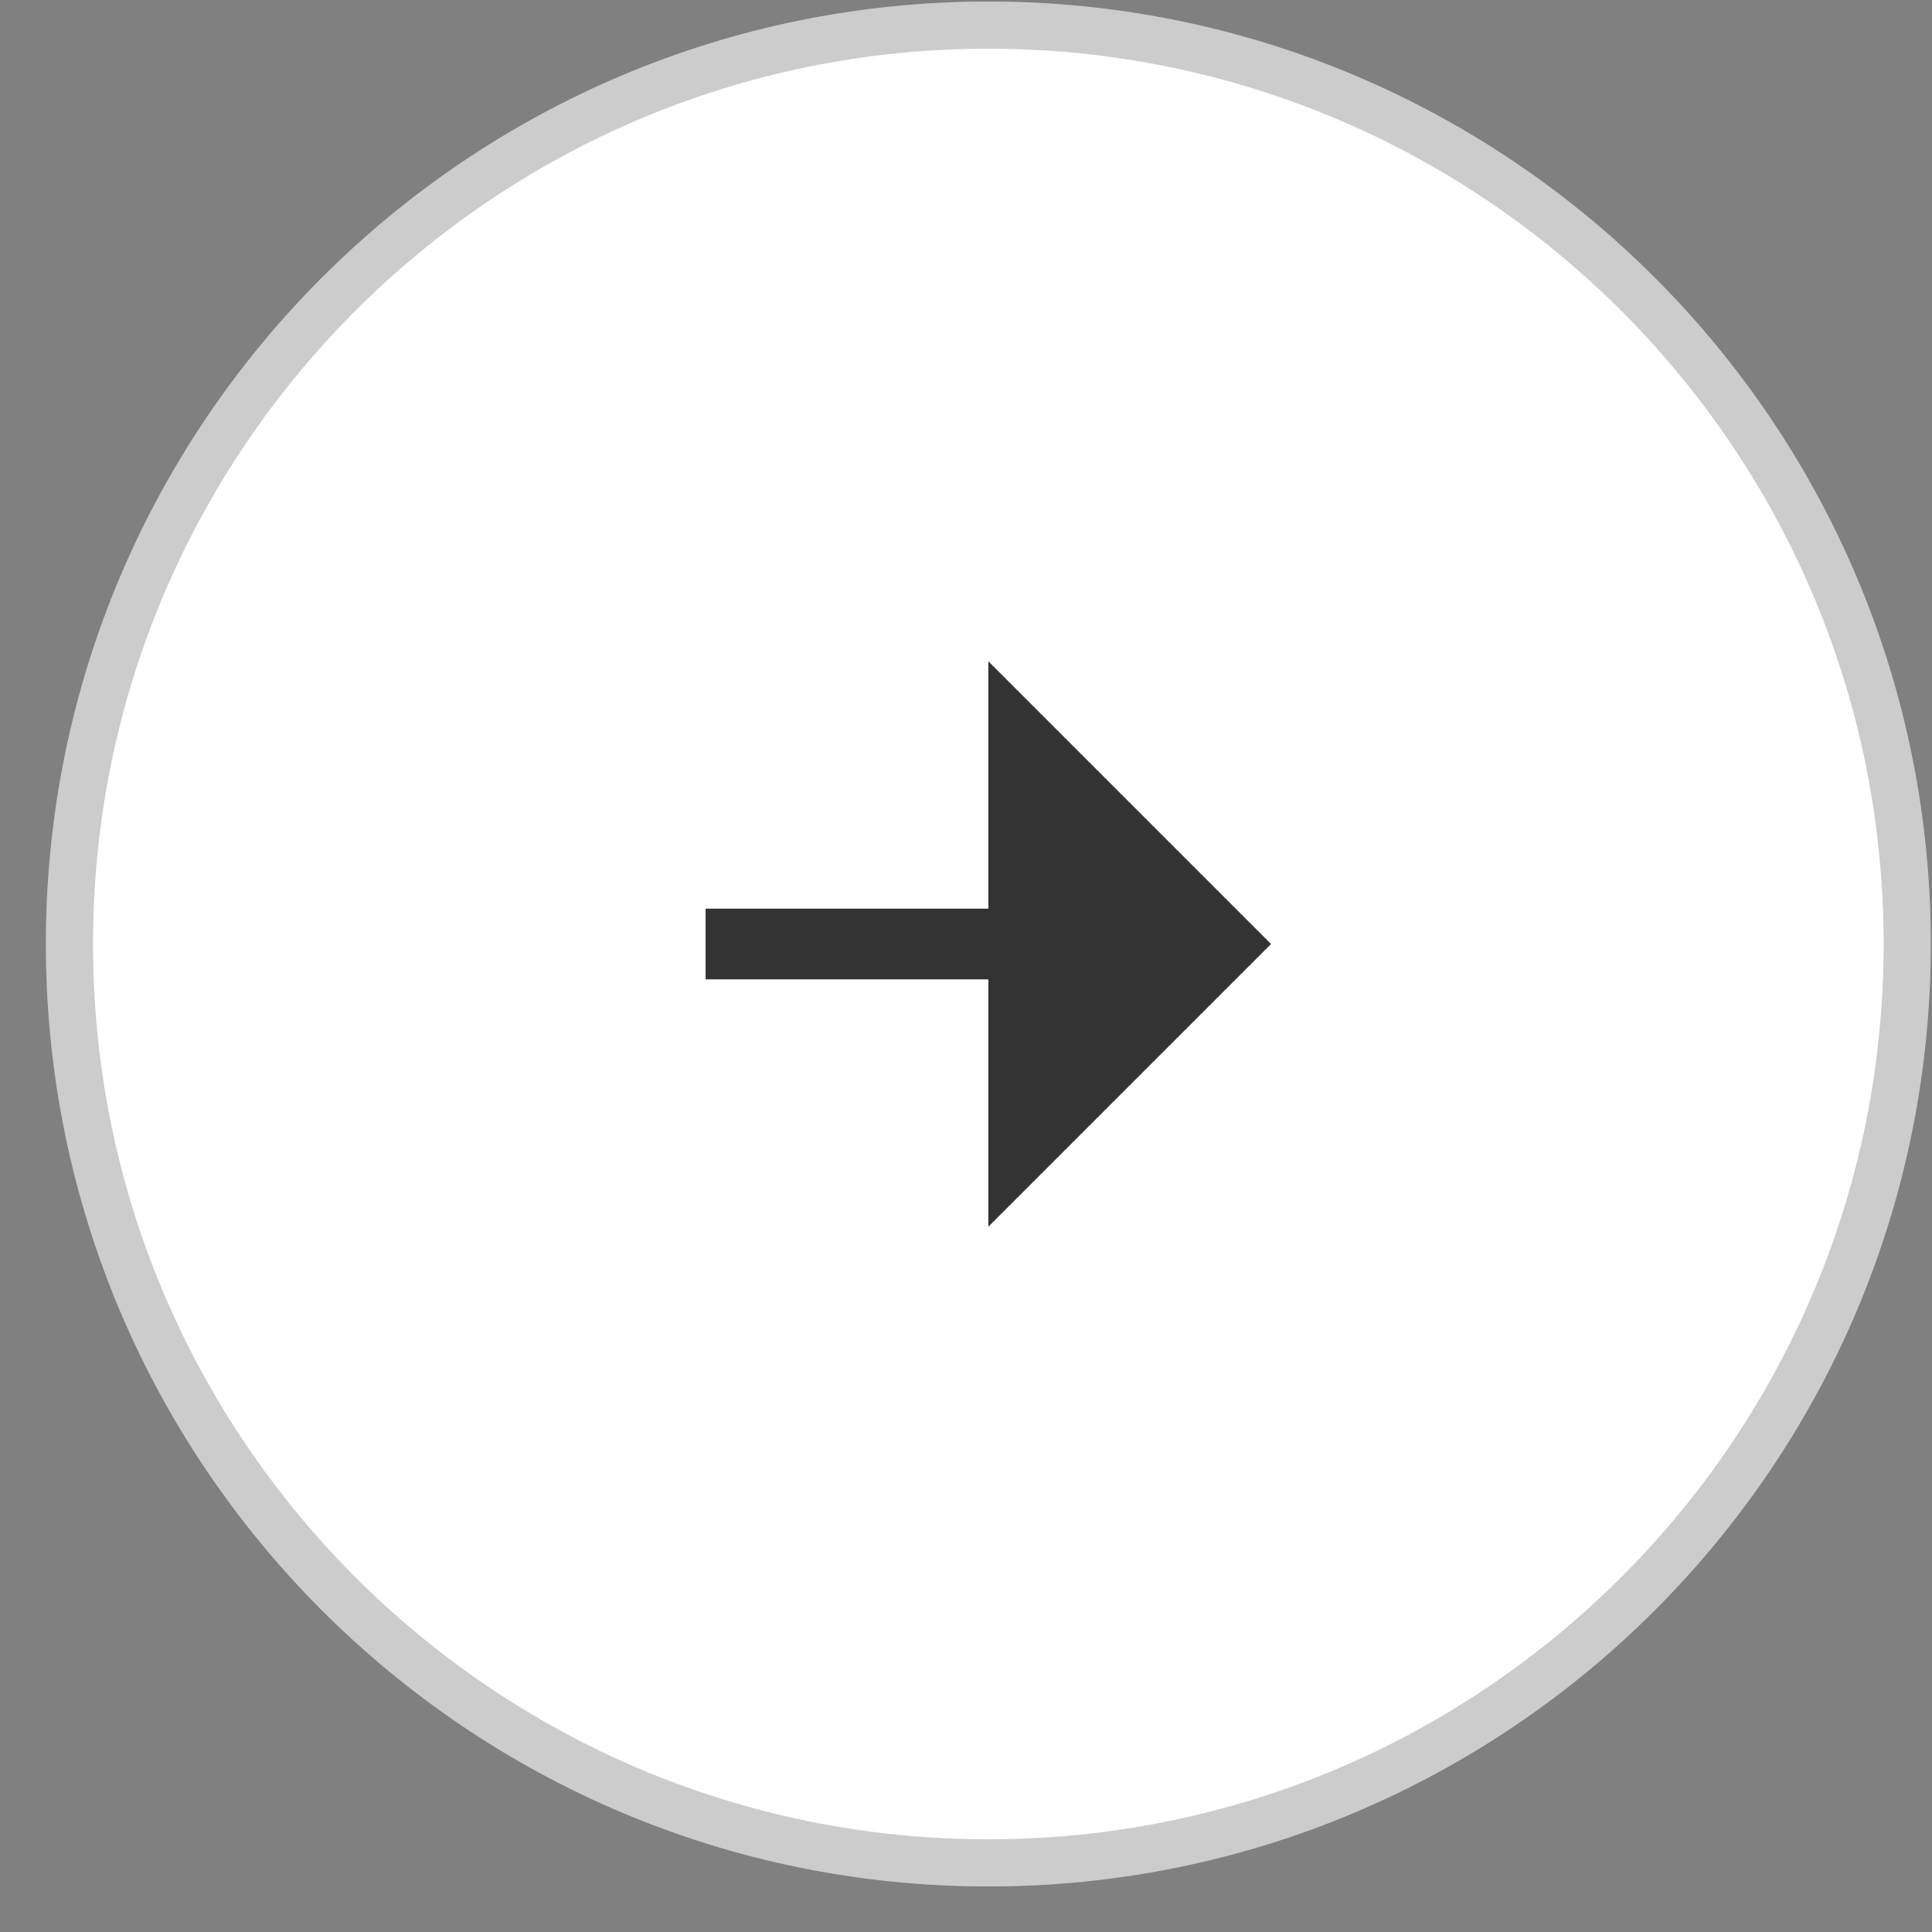 <?xml version="1.0" encoding="UTF-8"?> <svg xmlns="http://www.w3.org/2000/svg" width="41" height="41" viewBox="0 0 41 41" fill="none"><rect x="0" y="0" width="41" height="41" fill="#808080" stroke="none"/><path d="M0.974 20.033C0.974 8.987 9.928 0.033 20.974 0.033V0.033C32.019 0.033 40.974 8.987 40.974 20.033V20.033C40.974 31.078 32.019 40.033 20.974 40.033V40.033C9.928 40.033 0.974 31.078 0.974 20.033V20.033Z" fill="white"></path><path d="M20.974 39.533C10.204 39.533 1.474 30.802 1.474 20.033C1.474 9.263 10.204 0.533 20.974 0.533C31.743 0.533 40.474 9.263 40.474 20.033C40.474 30.802 31.743 39.533 20.974 39.533Z" stroke="black" stroke-opacity="0.2"></path><path d="M20.974 20.783H14.974V19.283H20.974V14.033L26.974 20.033L20.974 26.033V20.783Z" fill="#333333"></path></svg> 